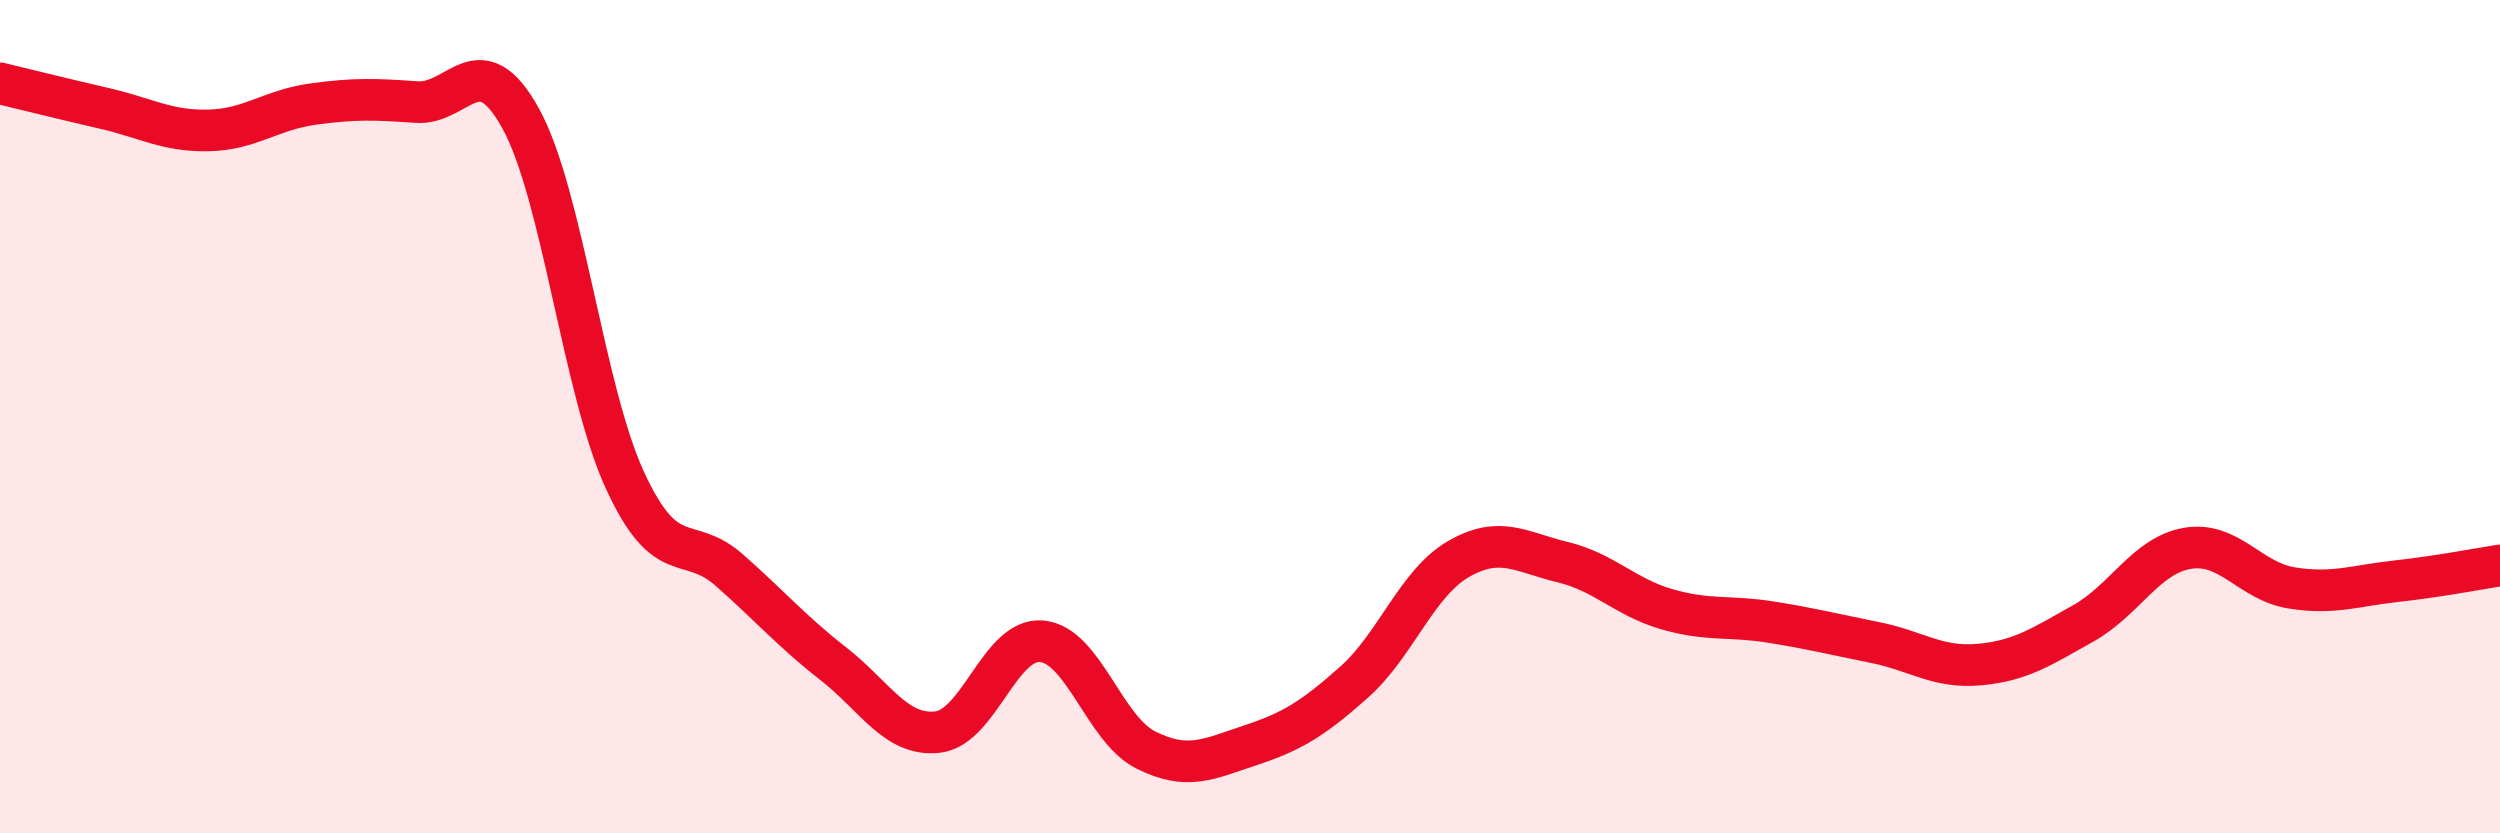 
    <svg width="60" height="20" viewBox="0 0 60 20" xmlns="http://www.w3.org/2000/svg">
      <path
        d="M 0,2 C 0.5,2.12 1.5,2.37 2.5,2.6 C 3.5,2.83 4,3.15 5,3.13 C 6,3.11 6.5,2.64 7.5,2.5 C 8.5,2.36 9,2.38 10,2.45 C 11,2.52 11.5,1.03 12.5,2.85 C 13.5,4.67 14,9.36 15,11.53 C 16,13.7 16.5,12.8 17.5,13.68 C 18.5,14.56 19,15.15 20,15.93 C 21,16.71 21.5,17.68 22.5,17.57 C 23.5,17.46 24,15.3 25,15.39 C 26,15.48 26.5,17.5 27.5,18 C 28.5,18.5 29,18.22 30,17.89 C 31,17.56 31.5,17.26 32.5,16.37 C 33.5,15.48 34,14 35,13.42 C 36,12.84 36.5,13.25 37.5,13.49 C 38.5,13.73 39,14.33 40,14.62 C 41,14.91 41.5,14.77 42.5,14.93 C 43.5,15.09 44,15.22 45,15.42 C 46,15.62 46.5,16.04 47.5,15.95 C 48.5,15.86 49,15.52 50,14.96 C 51,14.4 51.5,13.33 52.5,13.16 C 53.5,12.99 54,13.95 55,14.11 C 56,14.27 56.5,14.06 57.5,13.95 C 58.5,13.84 59.5,13.65 60,13.57L60 20L0 20Z"
        fill="#EB0A25"
        opacity="0.1"
        stroke-linecap="round"
        stroke-linejoin="round"
      />
      <path
        d="M 0,2 C 0.5,2.12 1.5,2.37 2.5,2.6 C 3.5,2.83 4,3.15 5,3.13 C 6,3.11 6.5,2.64 7.5,2.5 C 8.5,2.36 9,2.38 10,2.45 C 11,2.52 11.5,1.03 12.5,2.85 C 13.5,4.67 14,9.36 15,11.53 C 16,13.7 16.5,12.8 17.5,13.68 C 18.5,14.56 19,15.15 20,15.93 C 21,16.71 21.5,17.68 22.5,17.57 C 23.5,17.46 24,15.3 25,15.39 C 26,15.48 26.5,17.5 27.5,18 C 28.5,18.5 29,18.22 30,17.89 C 31,17.56 31.5,17.26 32.5,16.37 C 33.5,15.48 34,14 35,13.42 C 36,12.84 36.5,13.25 37.5,13.49 C 38.5,13.73 39,14.33 40,14.62 C 41,14.91 41.5,14.77 42.5,14.93 C 43.5,15.09 44,15.22 45,15.42 C 46,15.62 46.5,16.04 47.5,15.95 C 48.5,15.86 49,15.52 50,14.96 C 51,14.4 51.5,13.33 52.5,13.16 C 53.5,12.99 54,13.95 55,14.11 C 56,14.27 56.5,14.06 57.5,13.95 C 58.5,13.84 59.5,13.65 60,13.57"
        stroke="#EB0A25"
        stroke-width="1"
        fill="none"
        stroke-linecap="round"
        stroke-linejoin="round"
      />
    </svg>
  